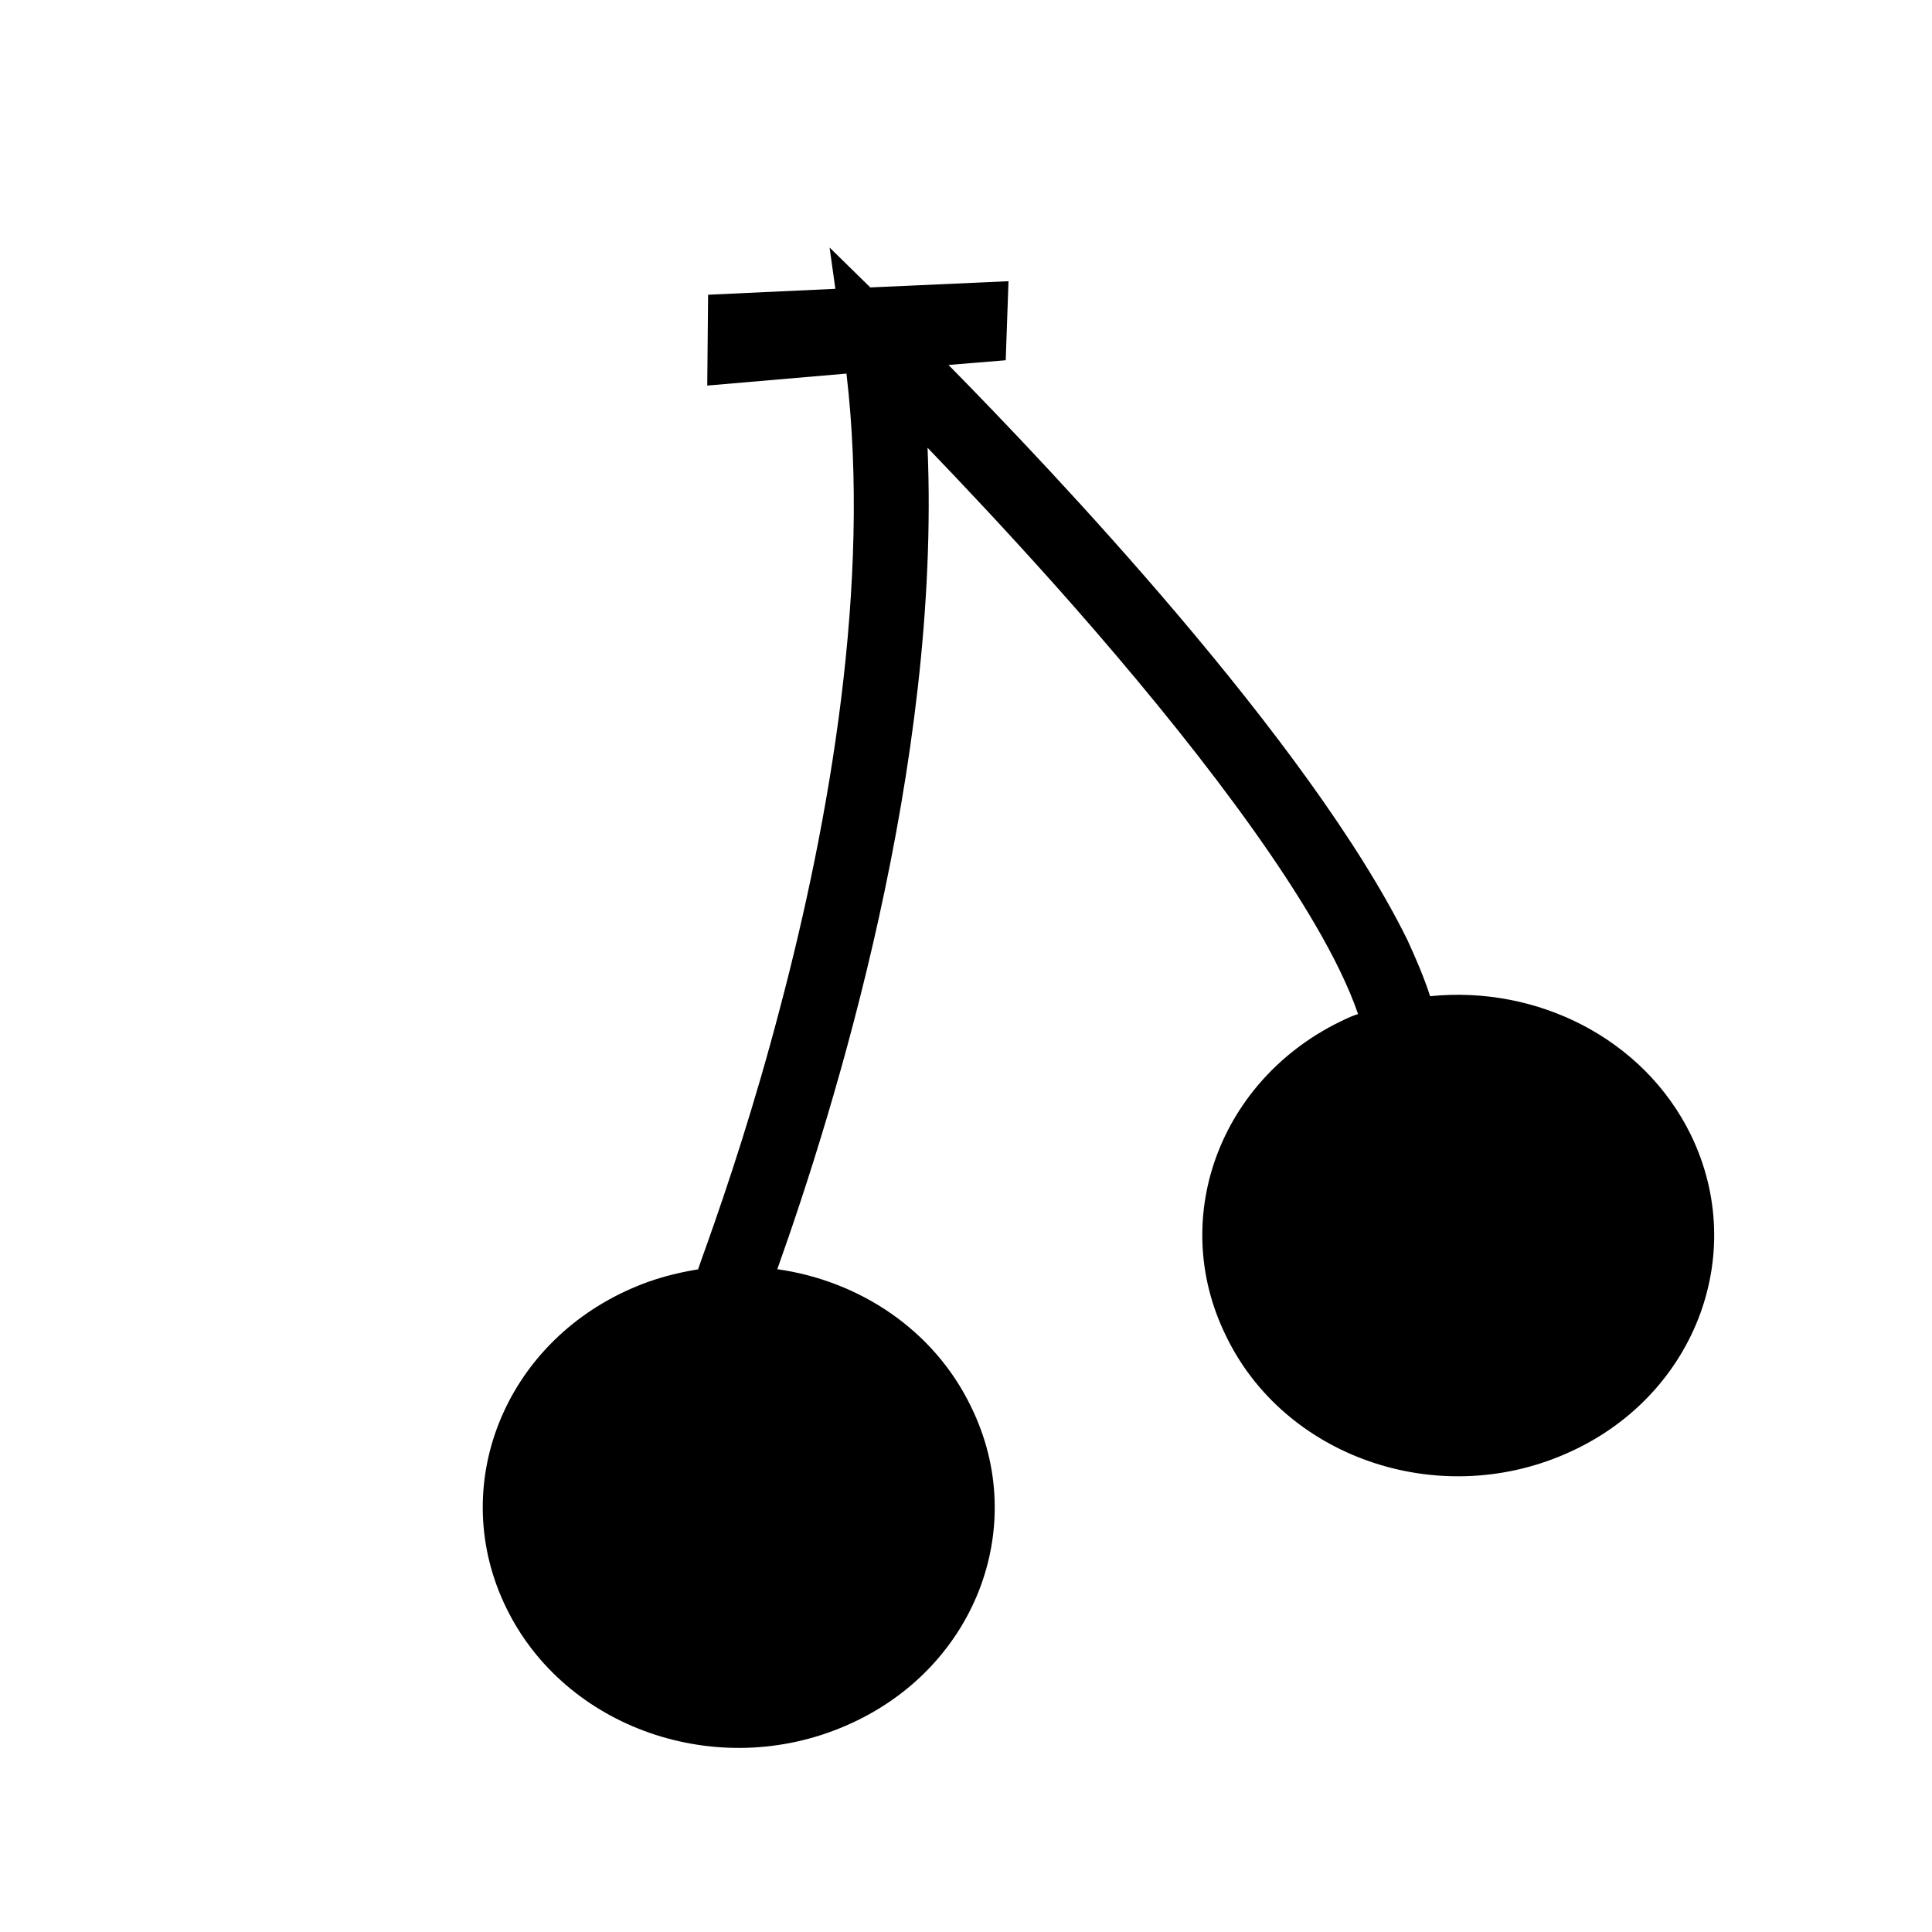 <?xml version="1.0" encoding="UTF-8"?>
<!-- Uploaded to: ICON Repo, www.svgrepo.com, Generator: ICON Repo Mixer Tools -->
<svg fill="#000000" width="800px" height="800px" version="1.1" viewBox="144 144 512 512" xmlns="http://www.w3.org/2000/svg">
 <path d="m365.38 220.54-33.727 1.57-0.223 24.07 36.891-3.176c6.566 55.551-4.5 118.58-17.594 168.06-6.672 25.539-13.977 47.516-19.488 62.98-0.82 2.309-1.602 4.41-2.246 6.348-5.926 0.957-11.859 2.527-17.461 4.996-34.094 14.758-49.02 52.613-33.402 84.637 15.531 32.016 55.918 46.082 89.949 31.332 34.137-14.652 48.98-52.551 33.273-84.527-9.789-20.359-29.582-33.406-51.359-36.477 15.25-42.777 43.363-133.51 39.82-217.69 9.285 9.645 21.129 22.238 33.773 36.391 28.434 31.891 60.734 71.949 75.344 101.86 2.031 4.191 3.719 8.125 4.969 11.82-0.605 0.215-1.148 0.367-1.754 0.629-34.094 14.75-48.98 52.609-33.258 84.637 15.434 32.062 55.773 46.129 89.824 31.371 34.078-14.652 48.965-52.551 33.387-84.613-12.535-25.605-40.797-39.648-69.102-36.754-1.559-4.832-3.672-9.785-6.012-14.887-26.059-52.891-95.055-125.43-121.62-152.4l15.164-1.25 0.734-20.945-36.621 1.648-10.793-10.566z"/>
</svg>